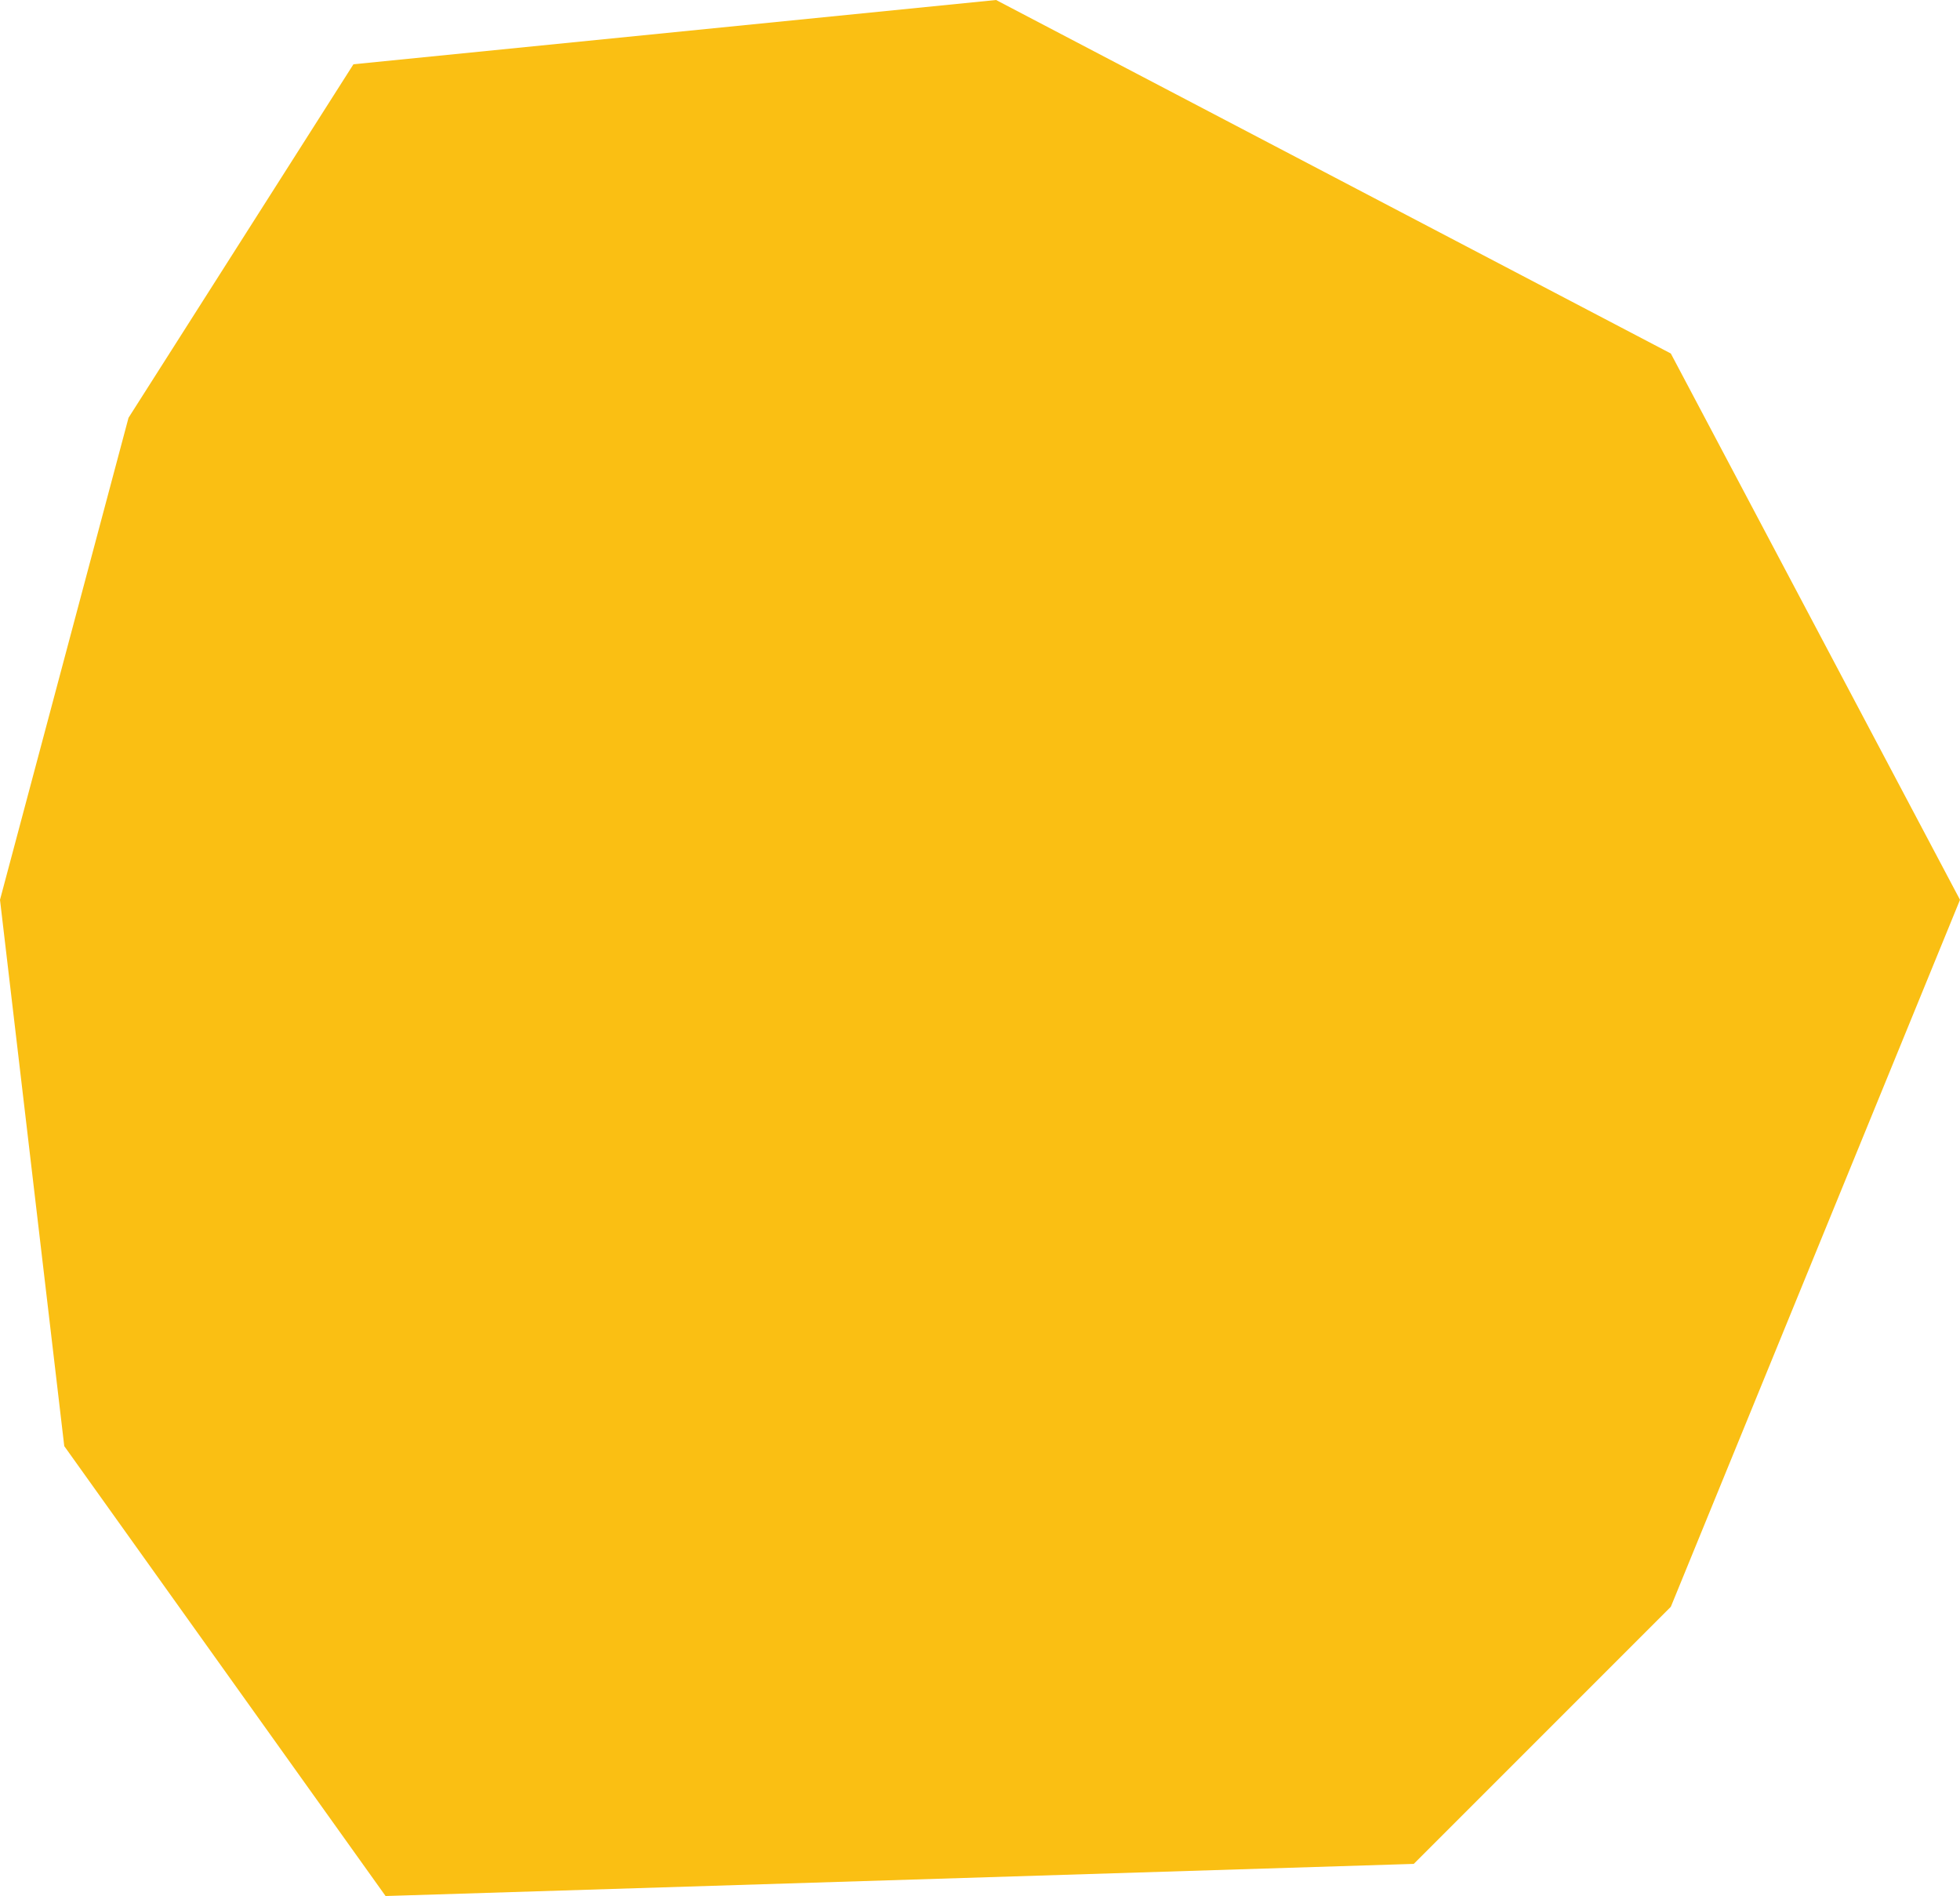 <svg xmlns="http://www.w3.org/2000/svg" xml:space="preserve" width="2432.934" height="2353.166" style="enable-background:new 0 0 2432.934 2353.166"><path d="M2073.977 438.726 1236.409 0 438.726 79.768 159.537 518.494 0 1116.757l79.768 678.03 398.842 558.379 1276.293-39.885 319.074-319.073 358.957-877.451z" style="fill:#fabf13"/></svg>
